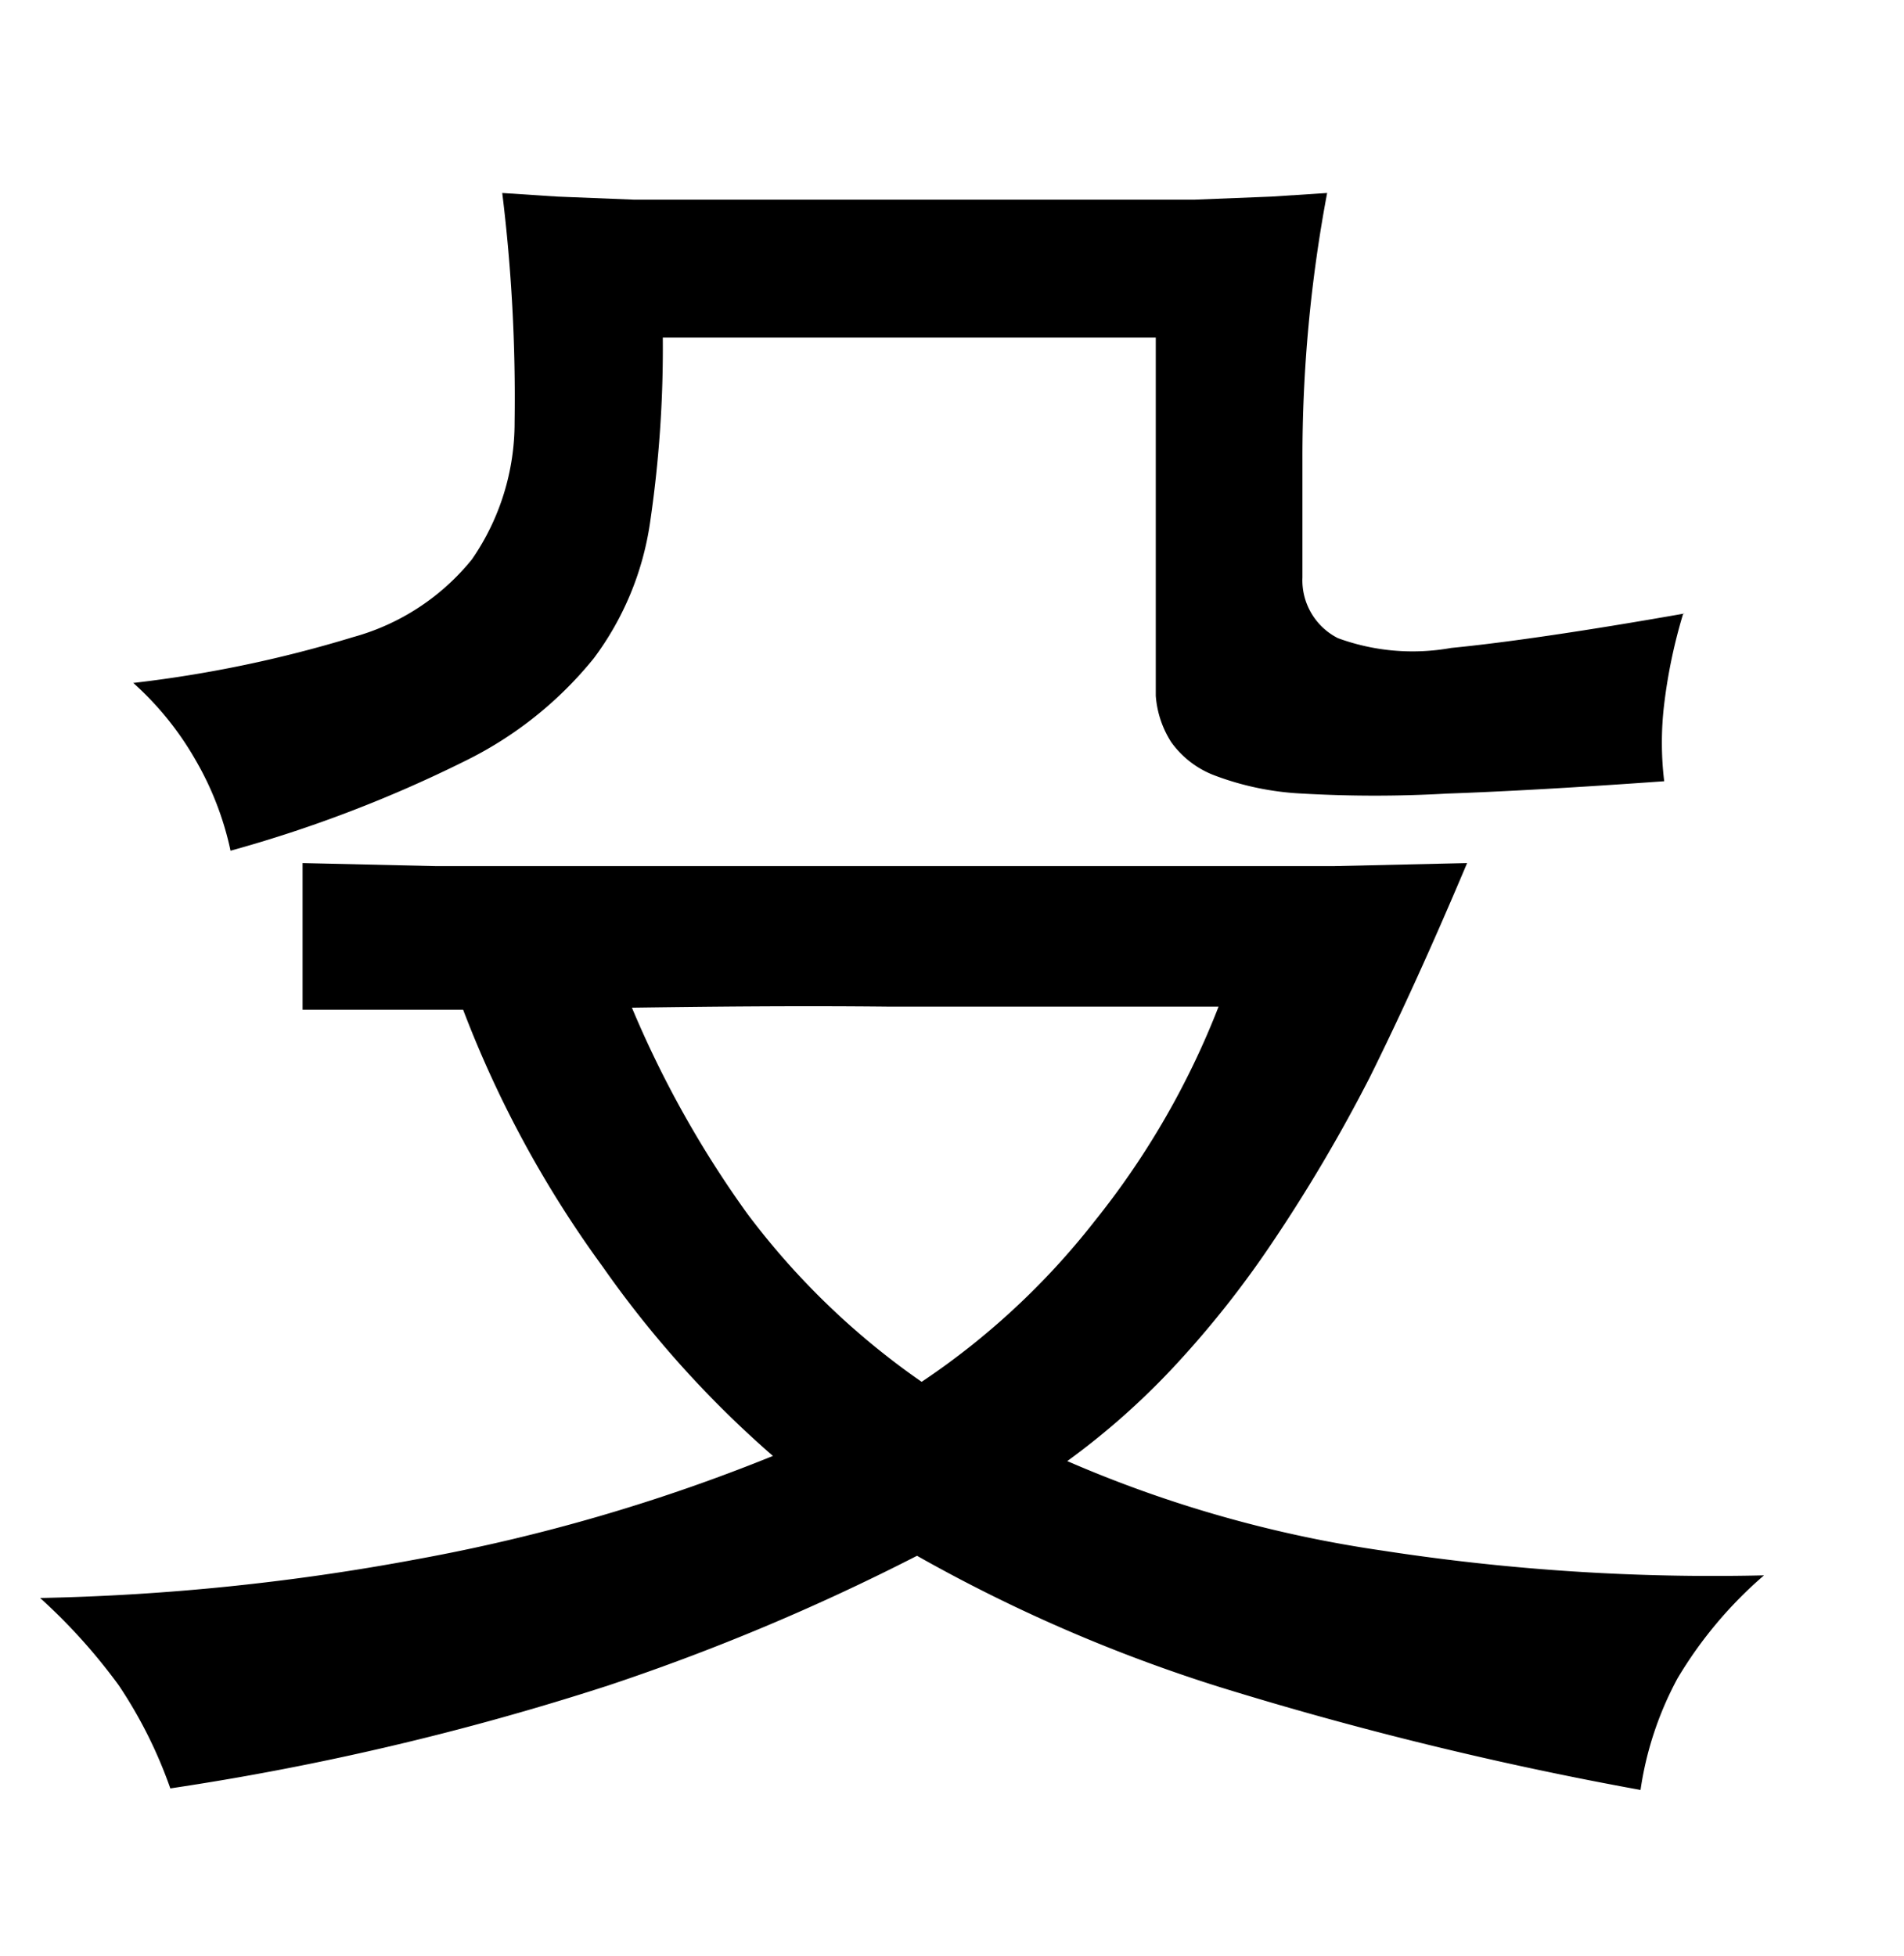 <svg xmlns="http://www.w3.org/2000/svg" viewBox="0 0 37 38"><title>radical</title><g id="radical-79" data-name="Layer 2"><path d="M9,19.62H7.29c-.52,0-1,0-1.41,0V16.77l2.61.06,2.91,0c1,0,2,0,2.95,0H20c1,0,2,0,3,0l2.9,0,2.61-.06q-1,2.37-1.9,4.18a31.17,31.17,0,0,1-1.89,3.2,19.29,19.29,0,0,1-1.92,2.42,14.45,14.45,0,0,1-2.06,1.82,24,24,0,0,0,6.13,1.74,42.09,42.09,0,0,0,7.41.48,8.13,8.13,0,0,0-1.68,2,6.53,6.53,0,0,0-.72,2.17,70,70,0,0,1-8.18-2,30.52,30.52,0,0,1-5.88-2.55,42.87,42.87,0,0,1-6,2.52,53,53,0,0,1-8.51,2,8.87,8.87,0,0,0-1-2A11.14,11.14,0,0,0,.78,31.05a44.6,44.6,0,0,0,7.36-.76,35.19,35.19,0,0,0,6.88-2,20.3,20.3,0,0,1-3.31-3.68A21.29,21.29,0,0,1,9,19.62Zm23.71-7.7a10.32,10.32,0,0,0-.37,1.76,6.25,6.25,0,0,0,0,1.5c-1.68.12-3.08.2-4.22.24a24.7,24.7,0,0,1-2.81,0,5.56,5.56,0,0,1-1.7-.35,1.83,1.83,0,0,1-.85-.65,1.93,1.93,0,0,1-.3-.9c0-.35,0-.74,0-1.19V6.56H12.88a23.19,23.19,0,0,1-.25,3.61,5.79,5.79,0,0,1-1.09,2.62,7.42,7.42,0,0,1-2.51,2,25.4,25.4,0,0,1-4.55,1.74,6,6,0,0,0-.69-1.78,6,6,0,0,0-1.2-1.48,24,24,0,0,0,4.27-.89,4.5,4.5,0,0,0,2.31-1.51A4.67,4.67,0,0,0,10,8.2a32.57,32.57,0,0,0-.24-4.45l1.07.07,1.5.06H23.2l1.51-.06,1.08-.07a27.76,27.76,0,0,0-.48,5.18c0,1,0,1.72,0,2.29A1.26,1.26,0,0,0,26,12.4a4.22,4.22,0,0,0,2.2.19C29.23,12.49,30.75,12.27,32.74,11.92ZM12.28,19.58a20.19,20.19,0,0,0,2.24,4,14.71,14.71,0,0,0,3.39,3.27,14.48,14.48,0,0,0,3.36-3.12,15.8,15.8,0,0,0,2.41-4.17H17.3C15.43,19.54,13.76,19.56,12.28,19.58Z"/></g></svg>